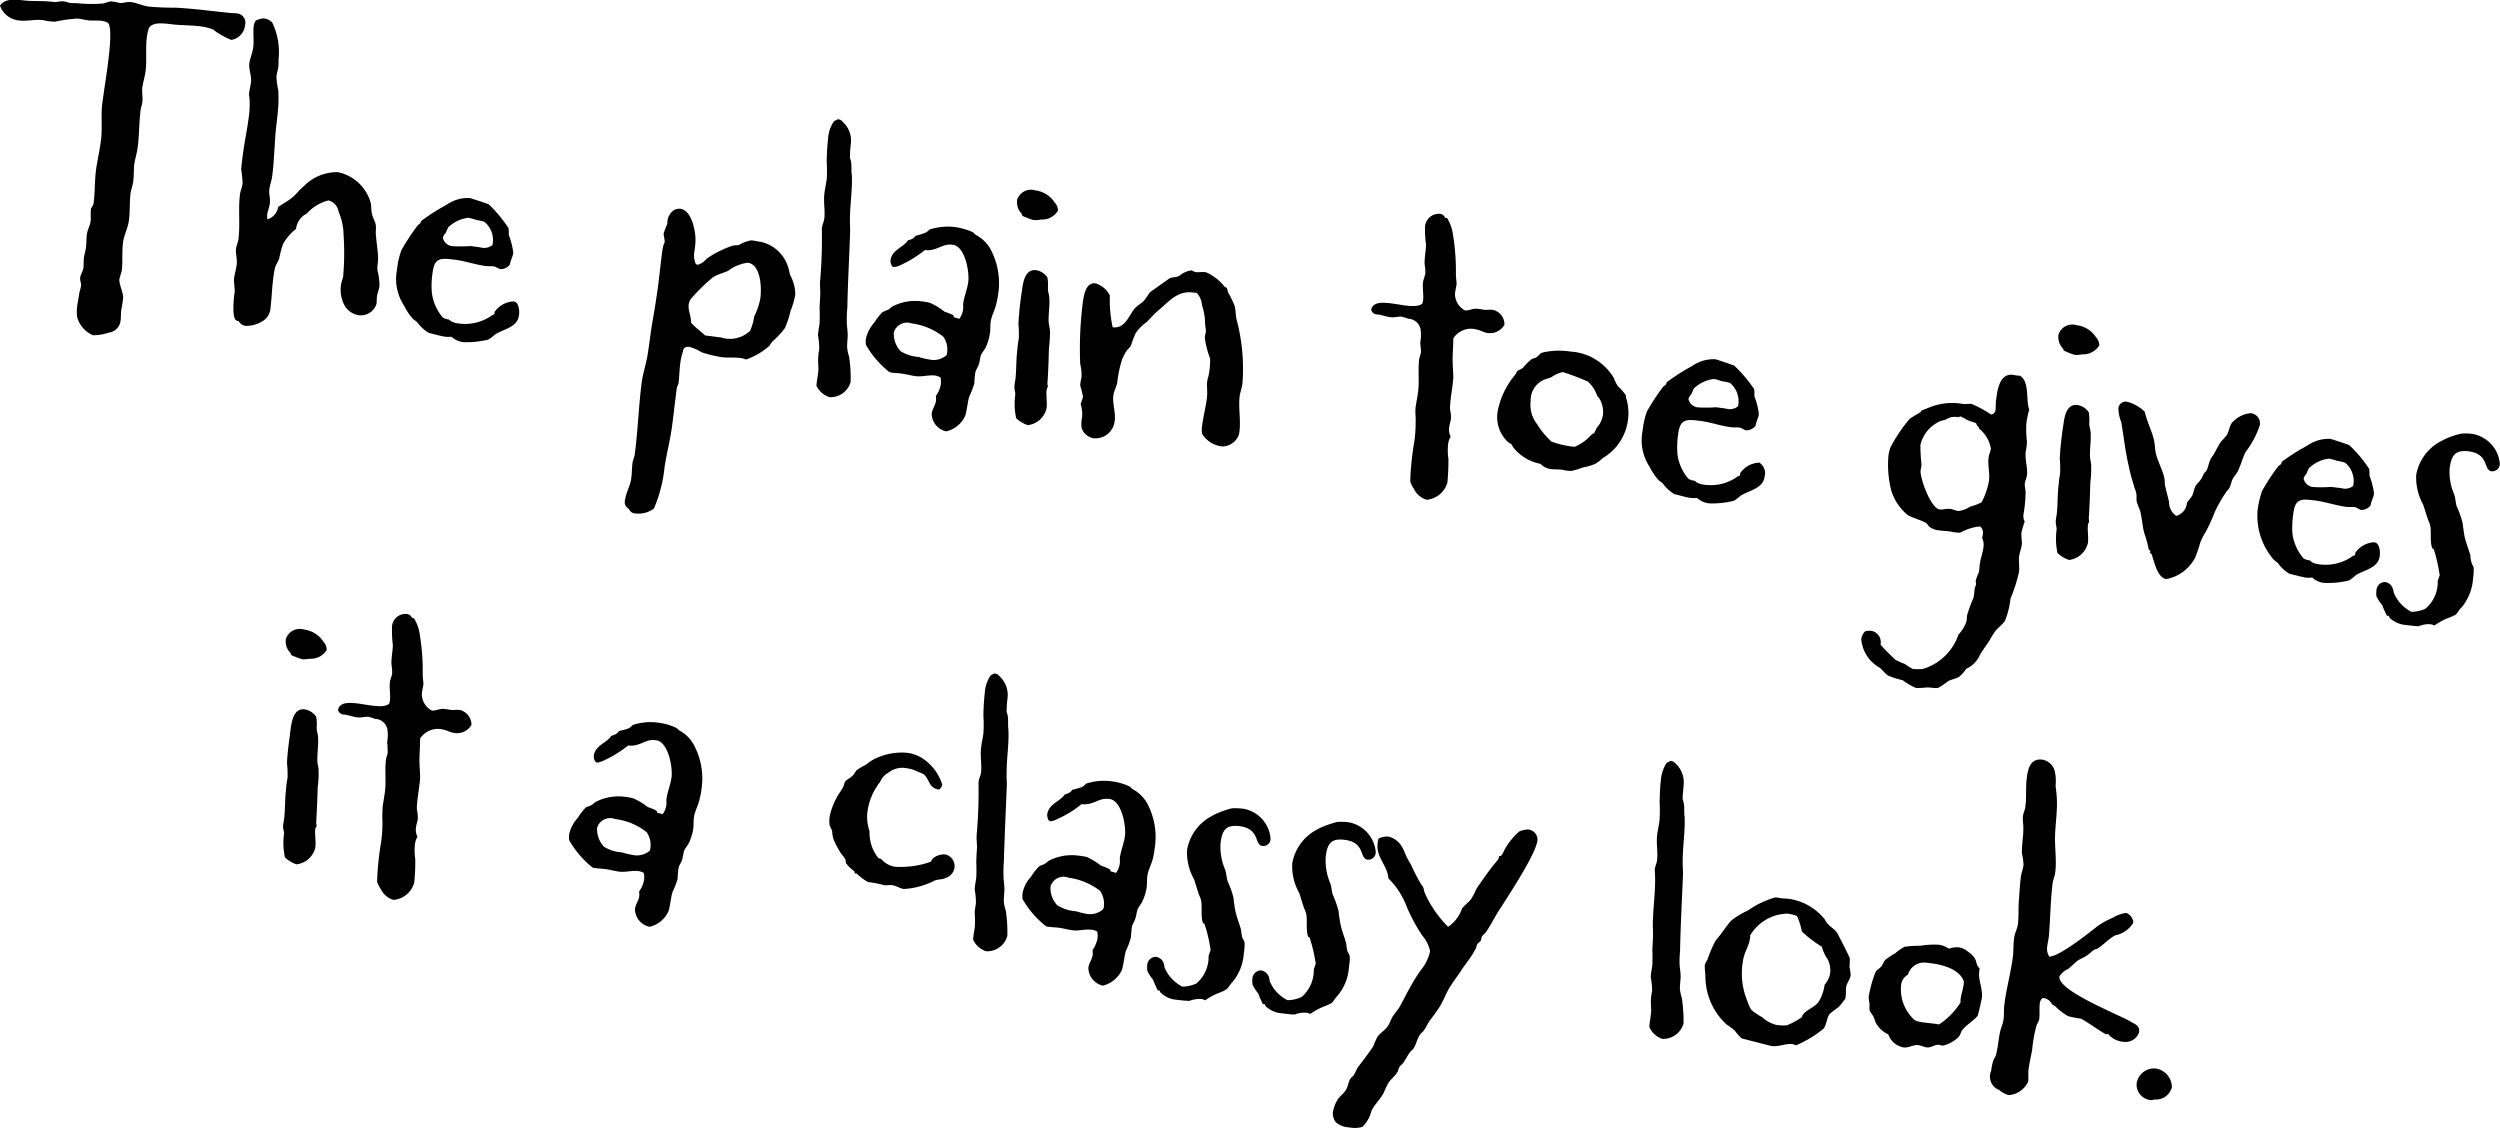 <svg xmlns="http://www.w3.org/2000/svg" width="144.07" height="65.03" viewBox="0 0 144.07 65.03">
  <defs>
    <style>
      .cls-1 {
        fill-rule: evenodd;
      }
    </style>
  </defs>
  <path id="_2_c_txt2.svg" data-name="2_c_txt2.svg" class="cls-1" d="M2422.96,8353.87a0.536,0.536,0,0,0-.5-0.69c-0.14-.02-0.29-0.01-0.42-0.03-1.05-.11-2.09-0.25-3.14-0.3a13.99,13.99,0,0,1-1.47-.06c-0.37-.04-0.7-0.22-1.05-0.26-0.22-.03-0.43.07-0.65,0.05a2.755,2.755,0,0,0-.5-0.09c-0.15.02-.3,0.09-0.45,0.12a7.7,7.7,0,0,1-1.44-.01c-0.15-.02-0.29,0-0.44-0.02s-0.27-.08-0.4-0.09c-0.2-.03-0.37.06-0.58,0.03-0.52-.06-0.88-0.04-1.39-0.06s-1.36-.25-1.69.28a1.294,1.294,0,0,0,1.1.85c0.46,0.06.92-.08,1.38-0.02a3.441,3.441,0,0,0,.69.09,8.287,8.287,0,0,1,1.31-.18c0.19,0.02.39,0.07,0.58,0.1,0.26,0.03.55,0,.81,0.03a1.02,1.02,0,0,1,.36.12c0.27,0.34.03,2.01-.03,2.51-0.1.72-.21,1.43-0.31,2.17-0.08.67,0.02,1.37-.07,2.07-0.07.58-.21,1.16-0.29,1.75-0.08.63-.05,1.27-0.14,1.9-0.01.13-.13,0.21-0.15,0.34-0.03.21,0.01,0.46-.02,0.7s-0.17.46-.21,0.72-0.02.53-.06,0.81c-0.02.18-.09,0.37-0.11,0.54-0.03.2-.01,0.4-0.03,0.59s-0.16.38-.19,0.58c-0.02.17,0.07,0.31,0.05,0.47s-0.09.32-.11,0.49-0.06.34-.09,0.54a2.713,2.713,0,0,0-.03.75,1.6,1.6,0,0,0,.92,1.07,2.786,2.786,0,0,0,.9-0.15,0.778,0.778,0,0,0,.69-0.71c0.03-.22.01-0.42,0.04-0.61a6.64,6.64,0,0,0,.11-0.72c-0.02-.33-0.25-0.78-0.22-1.04,0.03-.17.11-0.34,0.14-0.51,0.06-.52,0-1.06.07-1.61,0.06-.45.29-0.84,0.34-1.28,0.07-.52.03-1.03,0.09-1.53,0.03-.24.13-0.47,0.16-0.71,0.04-.33.02-0.66,0.06-0.99,0.04-.3.15-0.62,0.19-0.94,0.1-.74.08-1.49,0.18-2.23,0.02-.13.08-0.26,0.09-0.39,0.04-.28-0.03-0.58,0-0.86,0.05-.33.15-0.62,0.19-0.95,0.08-.63-0.01-1.28.07-1.91a2.415,2.415,0,0,1,.12-0.56c0.23-.43,1.13-0.23,1.51-0.2,0.5,0.04.98,0.04,1.48,0.1a2.961,2.961,0,0,1,.71.18,4.291,4.291,0,0,0,1.05.6A0.946,0.946,0,0,0,2422.96,8353.87Zm7.75,15a3.9,3.9,0,0,0-.12-0.9c-0.02-.22.04-0.46,0.04-0.68-0.01-.42-0.09-0.85-0.12-1.27-0.04-.23.02-0.46-0.02-0.67s-0.17-.4-0.21-0.6c-0.06-.23-0.03-0.49-0.09-0.7a2.5,2.5,0,0,0-1.88-1.72,2.683,2.683,0,0,0-1.98.83c-0.25.19-.41,0.45-0.66,0.64-0.25.21-.53,0.35-0.8,0.54a0.889,0.889,0,0,1-.62.71,1.336,1.336,0,0,1-.01-0.28c0.03-.22.13-0.43,0.15-0.63,0.04-.28-0.06-0.53-0.03-0.8s0.14-.53.17-0.81c0.09-.68.11-1.36,0.16-2.04,0.04-.81.2-1.6,0.2-2.4,0-.16-0.01-0.31-0.01-0.46a4.76,4.76,0,0,1-.11-0.81c0.02-.2.09-0.37,0.11-0.56a2.673,2.673,0,0,0,.01-0.4,3.946,3.946,0,0,0-.36-2.15,0.766,0.766,0,0,0-.52-0.24,1.455,1.455,0,0,0-.42.12,0.653,0.653,0,0,0-.13.34c-0.05.41,0.03,0.82-.03,1.23-0.04.31-.18,0.6-0.22,0.88-0.05.39,0.15,0.75,0.09,1.14-0.03.24-.1,0.45-0.11,0.69a3.356,3.356,0,0,1,.04.56,5.492,5.492,0,0,1-.05.7c-0.09.72-.25,1.45-0.34,2.16-0.04.31-.08,0.59-0.1,0.9a5.421,5.421,0,0,1,.08.8c-0.03.22-.12,0.4-0.15,0.62-0.11.87,0.02,1.73-.09,2.6-0.02.17-.12,0.36-0.14,0.55-0.03.24,0.08,0.57,0.04,0.91-0.04.26-.11,0.52-0.15,0.76-0.03.28,0.05,0.53,0.03,0.82-0.03.22-.21,1.61,0.16,1.65l0.07,0.01a0.527,0.527,0,0,0,.47.28,1.772,1.772,0,0,0,.97-0.31,0.946,0.946,0,0,0,.4-0.75c0.07-.54.08-1.09,0.15-1.63a6.247,6.247,0,0,1,.11-0.67c0.07-.19.18-0.36,0.24-0.52a6.029,6.029,0,0,1,.22-0.84,2.967,2.967,0,0,1,.75-0.87,1.135,1.135,0,0,1,.63-0.89,2.455,2.455,0,0,1,1.24-.75,0.783,0.783,0,0,1,.58.65,3.433,3.433,0,0,1,.29,1.34,15.389,15.389,0,0,1-.03,2.45,1.887,1.887,0,0,0,.12,1.67,1.155,1.155,0,0,0,.75.5,0.944,0.944,0,0,0,1.06-.66c0.01-.13.01-0.26,0.02-0.4C2430.59,8369.3,2430.69,8369.09,2430.71,8368.87Zm8.04,1.7c0.03-.21.01-0.75-0.31-0.79a1.4,1.4,0,0,0-1.1.61,0.274,0.274,0,0,1-.02.13l-0.11.05a2.672,2.672,0,0,1-1.88.49,1.674,1.674,0,0,1-.43-0.1,2.426,2.426,0,0,1-.2-0.14,0.759,0.759,0,0,1-.34-0.11,2.722,2.722,0,0,1-.63-1.4,4.763,4.763,0,0,1,.04-1.19c0.11-.89.48-0.84,1.31-0.74,0.59,0.08,1.16.28,1.74,0.36,0.15,0.02.31,0,.46,0.02s0.27,0.14.42,0.16a0.663,0.663,0,0,0,.52-0.26c0.04-.24.17-0.45,0.2-0.68a4.21,4.21,0,0,0-.26-1.03,1.79,1.79,0,0,0-.02-0.4,7.753,7.753,0,0,0-1.14-1.37c-0.07-.03-1.02-0.35-1.11-0.36a2.175,2.175,0,0,0-1.33.4,11.521,11.521,0,0,0-1.44.92c-0.03.04-.04,0.11-0.07,0.15a1.344,1.344,0,0,0-.14.11,12.593,12.593,0,0,0-.94,1.43,4.7,4.7,0,0,0-.25,1.11,2.792,2.792,0,0,0,.41,2.09,3.38,3.38,0,0,0,.5.75c0.08,0.07.18,0.13,0.26,0.21a2.283,2.283,0,0,0,.67.61c0.32,0.07.64,0.17,0.97,0.22,0.11,0.01.22,0,.33,0a1.281,1.281,0,0,0,.69.31,5.354,5.354,0,0,0,1.43-.15,2.567,2.567,0,0,0,.37-0.28C2437.86,8371.36,2438.66,8371.29,2438.75,8370.57Zm-1.53-4.04a0.761,0.761,0,0,1-.68.14c-0.19-.03-0.41-0.06-0.61-0.08a7.488,7.488,0,0,1-.95.01,0.619,0.619,0,0,1-.62-0.5,0.72,0.72,0,0,1,.17-0.27,2.408,2.408,0,0,1,.15-0.33,2.017,2.017,0,0,1,1.15-.54,2.908,2.908,0,0,1,.47.13,2.721,2.721,0,0,1,.45.1A1.357,1.357,0,0,1,2437.22,8366.53Zm17.45,2.86a2.337,2.337,0,0,0-.29-1.12c-0.05-.16-0.07-0.32-0.12-0.46a2.133,2.133,0,0,0-1.56-1.46c-0.17-.02-0.36-0.07-0.56-0.09a2.167,2.167,0,0,0-.74.28,2.689,2.689,0,0,0-.31.02,5.7,5.7,0,0,0-1.54.77,0.965,0.965,0,0,1-.51.34c-0.04-.01-0.06-0.03-0.1-0.04a1.3,1.3,0,0,1-.09-0.7,4.185,4.185,0,0,0,.07-0.72c0-.5-0.22-1.68-0.87-1.77a0.726,0.726,0,0,0-.36.07,0.874,0.874,0,0,0-.39.79,4.725,4.725,0,0,0-.21.55c-0.02.17,0.07,0.34,0.05,0.51-0.01.09-.07,0.15-0.08,0.23a4,4,0,0,0-.08.48c-0.07.56-.13,1.13-0.2,1.69-0.1.76-.22,1.52-0.36,2.3-0.09.54-.15,1.11-0.24,1.67-0.08.59-.28,1.13-0.36,1.72-0.18,1.39-.22,2.78-0.4,4.14-0.02.18-.11,0.32-0.13,0.5-0.04.3-.03,0.59-0.07,0.87-0.05.43-.3,0.82-0.36,1.26a0.432,0.432,0,0,0,.22.51,0.412,0.412,0,0,0,.41.27,1.461,1.461,0,0,0,1.03-.28,7.979,7.979,0,0,0,.62-2.42c0.13-.82.34-1.61,0.44-2.41,0.09-.7.17-1.42,0.26-2.11,0.01-.09.08-0.17,0.1-0.28,0.05-.37.05-0.76,0.1-1.13a3.473,3.473,0,0,1,.16-0.71,0.249,0.249,0,0,1,.25-0.26,0.2,0.2,0,0,1,.11,0,2.641,2.641,0,0,1,.71.31,7.584,7.584,0,0,0,1.14.28c0.37,0.05.7,0,1.07,0.05a0.907,0.907,0,0,1,.35.09,4.1,4.1,0,0,0,1.36-.8,1.668,1.668,0,0,1,.16-0.24,4.765,4.765,0,0,0,.72-0.77,5.581,5.581,0,0,0,.33-1A4.478,4.478,0,0,0,2454.67,8369.39Zm-2.01.2a3.883,3.883,0,0,1-.36,1.06,2.758,2.758,0,0,1-.24.83,1.684,1.684,0,0,1-1.66.38q-0.45-.06-0.93-0.12c-0.26-.25-0.58-0.47-0.81-0.74,0.02-.36-0.18-0.69-0.13-1.06a0.763,0.763,0,0,1,.13-0.31,10.072,10.072,0,0,1,1.28-1.25c0.27-.17.59-0.23,0.87-0.37a2.39,2.39,0,0,1,1.12-.46C2452.71,8367.65,2452.73,8369.05,2452.66,8369.59Zm5.2,4.83a8.12,8.12,0,0,0-.09-1.47,2.017,2.017,0,0,1-.11-0.52c-0.01-.27.04-0.53,0.03-0.8s-0.06-.51-0.05-0.75a5.861,5.861,0,0,1,.03-0.73c0.03-1.45.11-2.9,0.16-4.37,0.01-.24-0.02-0.49-0.01-0.73,0-.84.15-1.71,0.11-2.55-0.04-.25-0.01-0.49-0.04-0.74-0.01-.11-0.06-0.2-0.07-0.29a6.3,6.3,0,0,1,.05-0.75,1.453,1.453,0,0,0-.47-1.29,0.388,0.388,0,0,0-.27-0.15,1.934,1.934,0,0,0-.24.13,2.02,2.02,0,0,0-.33,1.01c-0.05.42-.07,0.86-0.08,1.27a7.5,7.5,0,0,1,0,1.06c-0.04.31-.12,0.61-0.14,0.91-0.04.46,0.06,0.92,0,1.37-0.02.15-.1,0.3-0.12,0.45a0.637,0.637,0,0,1-.02.09,28.172,28.172,0,0,1-.1,3.05c-0.02.27,0.02,0.51,0.01,0.76s-0.03.52-.04,0.79a8.6,8.6,0,0,1,0,.88c-0.03.24-.08,0.45-0.09,0.69a4.074,4.074,0,0,1,.07.79,4.35,4.35,0,0,0-.06.52c-0.02.28,0.04,0.53,0,.82-0.03.26-.08,0.49-0.1,0.76a1.232,1.232,0,0,0,.76.67A1.205,1.205,0,0,0,2457.86,8374.42Zm8.5-5.04a4.142,4.142,0,0,0-.46-2.65,2.066,2.066,0,0,0-.84-0.79,0.934,0.934,0,0,0-.18-0.16,3.809,3.809,0,0,0-1.05-.29,3.431,3.431,0,0,0-1.43.15,1.006,1.006,0,0,1-.2.17,4.621,4.621,0,0,1-.6.19l-0.08.1a0.659,0.659,0,0,1-.35.15c-0.22.39-.93,0.55-1.01,1.15a0.58,0.58,0,0,0,.07.32,0.171,0.171,0,0,0,.12.08,1.155,1.155,0,0,0,.4-0.12,6.69,6.69,0,0,0,1.39-.86c0.65,0.09,1-.38,1.54-0.31a0.772,0.772,0,0,0,.15.02c0.64,0.19.88,1.55,0.81,2.12-0.06.45-.25,0.87-0.3,1.3a1.161,1.161,0,0,1-.22.84c-0.1-.06-0.21-0.05-0.32-0.11a0.122,0.122,0,0,0-.05-0.12,3.694,3.694,0,0,0-.48-0.19,4.093,4.093,0,0,0-.82-0.5,2.6,2.6,0,0,0-.47-0.09,2.828,2.828,0,0,0-1.67.27c-0.12.05-.18,0.16-0.3,0.21a3.31,3.31,0,0,0-.33.15,3.733,3.733,0,0,0-.45.58,2.147,2.147,0,0,0-.49.93,1.446,1.446,0,0,0,0,.36,5.376,5.376,0,0,0,1.34,1.56,0.669,0.669,0,0,0,.19.05c0.18,0.02.35,0.02,0.53,0.05,0.26,0.03.53,0.11,0.82,0.15,0.37,0.04.74-.08,1.11-0.04a0.963,0.963,0,0,1,.31.11,1.216,1.216,0,0,1,.02.38,1.521,1.521,0,0,1-.29.69,1.221,1.221,0,0,1,.01.27c-0.03.26-.22,0.48-0.25,0.76a1.065,1.065,0,0,0,.84,1.01,1.61,1.61,0,0,0,1.08-.87c0.09-.19.16-0.87,0.24-1.12a5.238,5.238,0,0,0,.3-0.78,4.618,4.618,0,0,1,.06-0.65c0.04-.15.14-0.27,0.19-0.42,0.06-.17.07-0.37,0.13-0.56,0.07-.14.17-0.26,0.26-0.41a3,3,0,0,0,.26-0.85c0.03-.21.01-0.44,0.04-0.65,0.05-.37.27-0.72,0.34-1.11A3.89,3.89,0,0,0,2466.36,8369.38Zm-2.94,3.37-0.03.13a1.141,1.141,0,0,1-1.03.24,3.772,3.772,0,0,1-.58-0.14,2.278,2.278,0,0,1-1.04-.33,1.484,1.484,0,0,1-.39-1.09,0.8,0.8,0,0,1,1.04-.51,3.726,3.726,0,0,1,1.82.77A1.32,1.32,0,0,1,2463.42,8372.75Zm6.39-8.21a0.7,0.7,0,0,0-.19-0.46,1.571,1.571,0,0,0-1.12-.7,0.837,0.837,0,0,0-1.04.53,0.946,0.946,0,0,0,.27.83,0.166,0.166,0,0,0,.05.12,5.24,5.24,0,0,0,.61.23,1.734,1.734,0,0,0,.45-0.03A1.046,1.046,0,0,0,2469.81,8364.54Zm-0.66,11.4c0.05-.36-0.04-0.73.01-1.08a0.478,0.478,0,0,1,.06-0.14,0.47,0.47,0,0,0-.02-0.18c0.05-.7.07-1.41,0.09-2.09a7.106,7.106,0,0,0,.06-0.92c0-.2-0.08-0.41-0.08-0.63-0.01-.44.07-0.87,0.04-1.3,0-.19-0.09-0.38-0.08-0.58a2.481,2.481,0,0,0-.03-0.62,0.973,0.973,0,0,0-.65-0.42c-0.63-.08-0.75.68-0.81,1.13a18.622,18.622,0,0,0-.21,1.96,6.247,6.247,0,0,1,.02.87,4.07,4.07,0,0,0-.08.61c-0.08.58-.05,1.23-0.12,1.77a2.08,2.08,0,0,0-.05.41c0,0.16.05,0.27,0.05,0.41a3.9,3.9,0,0,0,.05,1.37,1.762,1.762,0,0,0,.67.4A1.253,1.253,0,0,0,2469.15,8375.94Zm11.12,1.31c0.08-.67-0.07-1.33.01-2.01,0.03-.24.13-0.47,0.16-0.73a11.051,11.051,0,0,0-.32-3.62c-0.08-.27-0.06-0.58-0.13-0.85a5.511,5.511,0,0,0-.35-0.73c-0.04-.07-0.08-0.28-0.1-0.3-0.03-.05-0.1-0.04-0.14-0.09a2.739,2.739,0,0,0-1.06-.82c-0.2-.03-0.43.01-0.62-0.01a2.092,2.092,0,0,1-.21-0.1,1.345,1.345,0,0,0-.7.31c-0.19.11-.41,0.06-0.6,0.17,0,0-1.04.74-1.07,0.76-0.15.16-.24,0.37-0.4,0.53s-0.36.26-.52,0.44c-0.34.42-.55,1.16-1.26,1.07a7.258,7.258,0,0,1-.16-1.83,1.372,1.372,0,0,0-.82-0.7c-0.59-.08-0.69.74-0.75,1.18a21.058,21.058,0,0,0-.14,3.45,3.163,3.163,0,0,1,.08.76,2.745,2.745,0,0,0-.08.5,4.989,4.989,0,0,1,.16.64c-0.02.15-.11,0.29-0.13,0.44a2,2,0,0,1,.08.74,1.862,1.862,0,0,0-.03.62,0.889,0.889,0,0,0,.72.6,1.121,1.121,0,0,0,1.19-1.02c0.06-.5-0.14-0.97-0.08-1.44,0.03-.26.18-0.51,0.23-0.77a6.181,6.181,0,0,1,.28-1.33,4.11,4.11,0,0,1,.21-0.42c0.09-.14.21-0.23,0.29-0.36a7.458,7.458,0,0,1,.27-0.71,2.471,2.471,0,0,1,.64-0.65c0.23-.23.41-0.45,0.66-0.66,0.69-.58,1.15-1.2,2.12-1.03l0.11,0.01a1.194,1.194,0,0,1,.3.72,3.178,3.178,0,0,1,.17.89,4.308,4.308,0,0,0,.06.58c-0.02.13-.06,0.26-0.07,0.39a5.253,5.253,0,0,0,.31,1.21,4.767,4.767,0,0,1-.08.92c-0.02.13-.07,0.23-0.09,0.38-0.04.26,0.03,0.62-.02,0.99-0.07.52-.2,1.02-0.27,1.54a1.451,1.451,0,0,0,0,.51,1.539,1.539,0,0,0,1.19.72,1.051,1.051,0,0,0,.89-0.59A1.2,1.2,0,0,0,2480.27,8377.25Zm15.27-6.13a0.87,0.87,0,0,0-.64-0.85c-0.19-.03-0.37.01-0.55-0.01a3.469,3.469,0,0,0-.45-0.06c-0.22,0-.44.12-0.63,0.1a1.063,1.063,0,0,1-.58-0.98c0.02-.18.06-0.35,0.09-0.52,0-.2-0.04-0.38-0.04-0.58a12.725,12.725,0,0,0-.17-2.3,2.406,2.406,0,0,0-.34-0.95h-0.02a0.148,0.148,0,0,1-.09-0.01,0.358,0.358,0,0,0-.36-0.23,0.8,0.8,0,0,0-.8.83,6.267,6.267,0,0,0,.06.96c-0.01.37-.1,0.76-0.08,1.13a2.81,2.81,0,0,1,.04.5c-0.02.17-.11,0.34-0.13,0.51-0.05.35,0.04,0.71,0,1.06a0.669,0.669,0,0,1-.05.19c-0.6.5-2.75-.6-2.94,0.35a0.346,0.346,0,0,0,.36.27c0.26,0.03.49,0.13,0.75,0.16,0.24,0.03.45-.05,0.65-0.03a2.779,2.779,0,0,1,.38.12,0.741,0.741,0,0,1,.71.64,2.274,2.274,0,0,1-.02.69c-0.01.22,0.06,0.42,0.03,0.64-0.02.13-.08,0.23-0.1,0.39-0.07.6,0.02,1.24-.06,1.87-0.04.3-.1,0.58-0.14,0.86-0.04.35,0.02,0.56,0,.86a8.023,8.023,0,0,1-.07,1.1,15.891,15.891,0,0,0-.24,2.33,1.652,1.652,0,0,0,.21.42,1.181,1.181,0,0,0,.74.63,1.365,1.365,0,0,0,1.19-.99,13.006,13.006,0,0,0,.06-1.37,3.183,3.183,0,0,1-.02-0.82,1.043,1.043,0,0,1,.15-0.46,0.876,0.876,0,0,1-.09-0.52c0.02-.18.09-0.37,0.11-0.54a3.077,3.077,0,0,0-.06-0.54c0.01-.59.15-1.19,0.19-1.78,0-.38-0.04-0.74-0.04-1.09,0.01-.4.04-0.79,0.04-1.19a1.213,1.213,0,0,1,1.35-.51c0.2,0.03.38,0.16,0.57,0.19A0.956,0.956,0,0,0,2495.54,8371.12Zm7.11,5.54a2.945,2.945,0,0,0-.1-1.32c-0.01-.04-0.01-0.11-0.02-0.16a3.233,3.233,0,0,0-.46-0.52,2.56,2.56,0,0,1-.23-0.47,3.116,3.116,0,0,0-2.5-1.52,4.2,4.2,0,0,0-1.62.06c-0.14.05-.25,0.23-0.39,0.3a2.094,2.094,0,0,0-.23.08,3.511,3.511,0,0,0-.51.51c-0.1.08-.23,0.1-0.31,0.18a0.393,0.393,0,0,0-.09.17,4.6,4.6,0,0,0-1.01,1.99,1.962,1.962,0,0,0,.57,1.93c0.06,0.05.14,0.08,0.2,0.13a1.2,1.2,0,0,0,.15.24,2.626,2.626,0,0,0,1.52.88,0.965,0.965,0,0,0,.58.3c0.22,0.03.44,0.01,0.66,0.04a2.421,2.421,0,0,0,.54.07,4.373,4.373,0,0,0,.65-0.2,3.486,3.486,0,0,0,.7-0.2,2.05,2.05,0,0,0,.45-0.34A2.975,2.975,0,0,0,2502.65,8376.66Zm-1.43-.39a1.394,1.394,0,0,1-.37.8,2.233,2.233,0,0,1-.15.31l-0.12.05a2.648,2.648,0,0,1-1,.73,5.613,5.613,0,0,1-1.33-.3,4.766,4.766,0,0,1-.84-1.02,1.783,1.783,0,0,1-.36-1.33,1.274,1.274,0,0,1,.92-1.27,1.536,1.536,0,0,0,.3-0.11,1.85,1.85,0,0,1,.63-0.28,14.627,14.627,0,0,1,1.45.55,1.917,1.917,0,0,1,.52.79,2.078,2.078,0,0,0,.15.2A1.507,1.507,0,0,1,2501.22,8376.27Zm9.31,3.6a0.705,0.705,0,0,0-.31-0.8,1.411,1.411,0,0,0-1.1.61,0.277,0.277,0,0,1-.01.13l-0.12.05a2.646,2.646,0,0,1-1.88.49,1.515,1.515,0,0,1-.42-0.1c-0.09-.03-0.12-0.1-0.21-0.14a0.8,0.8,0,0,1-.34-0.11,2.686,2.686,0,0,1-.63-1.4,5.29,5.29,0,0,1,.04-1.19c0.12-.89.49-0.84,1.31-0.74,0.59,0.08,1.16.29,1.74,0.36,0.16,0.02.31,0,.47,0.02s0.26,0.14.42,0.16a0.7,0.7,0,0,0,.52-0.26c0.03-.24.16-0.44,0.19-0.68a4.21,4.21,0,0,0-.26-1.03,2.673,2.673,0,0,0-.01-0.4,7.82,7.82,0,0,0-1.15-1.36c-0.07-.03-1.02-0.36-1.1-0.37a2.2,2.2,0,0,0-1.34.4,11.521,11.521,0,0,0-1.44.92,0.938,0.938,0,0,0-.06.15c-0.05.04-.1,0.07-0.15,0.11a12.593,12.593,0,0,0-.94,1.43,4.7,4.7,0,0,0-.25,1.11,2.783,2.783,0,0,0,.41,2.09,3.38,3.38,0,0,0,.5.75c0.08,0.07.18,0.13,0.26,0.21a2.283,2.283,0,0,0,.67.61c0.33,0.07.64,0.18,0.97,0.22,0.11,0.01.22,0,.33,0a1.281,1.281,0,0,0,.69.31,5.312,5.312,0,0,0,1.43-.15,2.567,2.567,0,0,0,.37-0.28C2509.64,8380.66,2510.44,8380.58,2510.53,8379.87Zm-1.53-4.05a0.732,0.732,0,0,1-.68.14c-0.19-.03-0.41-0.06-0.61-0.08a7.467,7.467,0,0,1-.95.01,0.619,0.619,0,0,1-.62-0.5,1.11,1.11,0,0,1,.17-0.27c0.06-.1.08-0.23,0.15-0.33a2.016,2.016,0,0,1,1.16-.54c0.17,0.03.32,0.09,0.47,0.13a3.269,3.269,0,0,1,.45.1A1.372,1.372,0,0,1,2509,8375.82Zm16.19,9.56c0.04-.3-0.03-0.62.01-0.92,0.03-.22.12-0.43,0.15-0.64,0.03-.27-0.05-0.5-0.01-0.76a5.084,5.084,0,0,1,.18-0.59,0.716,0.716,0,0,1-.07-0.43,7.646,7.646,0,0,0,.12-1.33,3.052,3.052,0,0,1-.05-0.41c0.02-.17.11-0.34,0.13-0.51,0.05-.43-0.13-0.9-0.07-1.36a3.429,3.429,0,0,0,.07-0.56,6.269,6.269,0,0,1-.04-1,5.231,5.231,0,0,1,.17-0.86c-0.21-.56.04-1.61-0.54-1.95a1.737,1.737,0,0,1-.39-0.05c-0.8-.1-0.91.92-0.98,1.46-0.03.2-.01,0.36-0.03,0.53a0.3,0.3,0,0,1-.26.3,6.4,6.4,0,0,0-1.11-.61c-0.18-.02-0.34.02-0.51,0a3.448,3.448,0,0,0-1.83.16c-0.19.07-.37,0.15-0.56,0.22l-0.06.1a6.414,6.414,0,0,0-.62.38,8.709,8.709,0,0,0-1.12,1.67,2.991,2.991,0,0,0-.1.43,6,6,0,0,0,.17,2.07,2.99,2.99,0,0,0,.95,1.38c0.29,0.17.89,0.32,1.09,0.48a1.245,1.245,0,0,0,.15.19,1.146,1.146,0,0,0,.61.21c0.2,0.03.39,0.03,0.59,0.06a2.694,2.694,0,0,0,.57.07,2.972,2.972,0,0,1,1.1-.36l0.07,0.01a0.492,0.492,0,0,1,.13.48,0.282,0.282,0,0,1-.04.15,0.973,0.973,0,0,1,.08.58c-0.04.31-.16,0.6-0.2,0.9-0.03.18-.03,0.37-0.07,0.55a2.354,2.354,0,0,0-.17.44c-0.01.08,0.02,0.16,0.01,0.22-0.01.11-.06,0.17-0.08,0.28a4.835,4.835,0,0,1-.06.5,7.663,7.663,0,0,0-.37,1.01c-0.02.11-.01,0.22-0.03,0.33a2.044,2.044,0,0,1-.45.76c-0.06.12-.1,0.25-0.16,0.37a3.108,3.108,0,0,1-1.91,1.63,2.711,2.711,0,0,1-.57,0,2.594,2.594,0,0,1-.47-0.29,3.825,3.825,0,0,1-.54-0.24,11.742,11.742,0,0,1-.86-0.87,0.659,0.659,0,0,0-.56-0.8,0.892,0.892,0,0,0-.32.03,0.753,0.753,0,0,0-.23.45,2.074,2.074,0,0,0,1.05,1.64c0.18,0.14.32,0.35,0.51,0.47a5.357,5.357,0,0,0,.83.26,3.477,3.477,0,0,0,.78.45,5.781,5.781,0,0,0,.58-0.03c0.2-.02.5,0.06,0.68,0.02a3.311,3.311,0,0,0,.55-0.37c0.22-.13.46-0.14,0.66-0.27a2.016,2.016,0,0,0,.41-0.46,1.543,1.543,0,0,0,.79-0.8c0.17-.29.38-0.57,0.55-0.83a4.943,4.943,0,0,1,.3-0.49c0.17-.25.43-0.39,0.6-0.66a4.844,4.844,0,0,0,.31-1.26A9.388,9.388,0,0,0,2525.19,8385.38Zm-1.73-5.25a4.3,4.3,0,0,1-.42,1.22,2.659,2.659,0,0,1-.65.25,1.68,1.68,0,0,1-.68.26c-0.15-.01-0.31-0.1-0.47-0.12-0.21-.03-0.42.05-0.62,0.03-0.52-.07-1.15-1.83-1.1-2.26a1.641,1.641,0,0,0,.05-0.37,9.818,9.818,0,0,1-.06-1.09,1.982,1.982,0,0,1,1.17-1.38c0.12-.05.21-0.04,0.3-0.09a1.955,1.955,0,0,1,.26-0.12,1.251,1.251,0,0,1,.51,0c0.01-.05.03-0.06,0.05-0.06a4.736,4.736,0,0,1,.44.23c0.08,0.03.44,0.15,0.48,0.17a0.476,0.476,0,0,1,.05.14,0.269,0.269,0,0,1,.13.18,1.863,1.863,0,0,1,.67,1.14c-0.02.18-.11,0.34-0.13,0.51C2523.38,8379.23,2523.52,8379.67,2523.46,8380.13Zm6.36-7.82a0.7,0.7,0,0,0-.19-0.46,1.541,1.541,0,0,0-1.12-.7,0.837,0.837,0,0,0-1.04.53,0.946,0.946,0,0,0,.27.83,0.143,0.143,0,0,0,.05.11,3.879,3.879,0,0,0,.61.24,1.734,1.734,0,0,0,.45-0.03A1.085,1.085,0,0,0,2529.82,8372.31Zm-0.66,11.4c0.05-.37-0.04-0.73.01-1.08a0.571,0.571,0,0,1,.06-0.15,0.524,0.524,0,0,0-.02-0.18c0.05-.7.07-1.4,0.09-2.08a5.677,5.677,0,0,0,.05-0.92c0.01-.2-0.07-0.41-0.07-0.63-0.01-.44.07-0.87,0.04-1.3,0-.2-0.09-0.38-0.08-0.58a2.588,2.588,0,0,0-.03-0.63,1,1,0,0,0-.65-0.41c-0.63-.08-0.75.67-0.81,1.13a18.342,18.342,0,0,0-.21,1.96,6.247,6.247,0,0,1,.02.87,4.113,4.113,0,0,0-.08.6c-0.08.59-.05,1.23-0.12,1.78a2.08,2.08,0,0,0-.05.41c0,0.16.05,0.27,0.05,0.41a3.9,3.9,0,0,0,.05,1.37,1.762,1.762,0,0,0,.67.4A1.278,1.278,0,0,0,2529.16,8383.71Zm9.91-6.8a0.589,0.589,0,0,0-.53-0.69,1.647,1.647,0,0,0-1.09.57c-0.13.2-.17,0.49-0.28,0.69a4.021,4.021,0,0,1-.34.38c-0.16.24-.29,0.51-0.43,0.76a1.988,1.988,0,0,0-.16.24c-0.12.21-.13,0.45-0.24,0.66a1.294,1.294,0,0,1-.16.18,1.484,1.484,0,0,1-.15.31c-0.09.16-.26,0.27-0.34,0.44s-0.1.36-.18,0.53c-0.09.14-.21,0.26-0.3,0.4a0.85,0.85,0,0,1-.61.76,0.925,0.925,0,0,1-.42-0.8c-0.07-.3-0.16-0.62-0.23-0.94-0.03-.16-0.01-0.31-0.05-0.47-0.1-.45-0.35-0.88-0.47-1.34-0.07-.28-0.06-0.58-0.13-0.86-0.13-.52-0.4-1.04-0.52-1.59a2.33,2.33,0,0,0-.99-0.57,0.421,0.421,0,0,0-.53.35,2.154,2.154,0,0,0,.16.8c0.15,0.86.24,1.73,0.44,2.57a9.287,9.287,0,0,0,.3,1.12c0.02,0.14.1,0.26,0.12,0.39,0.05,0.16,0,.36.04,0.54a3.978,3.978,0,0,0,.17.44c0.14,0.46.14,0.97,0.28,1.41a6.107,6.107,0,0,1,.24.89l0.1,0.08-0.01.02c0,0.04-.02.02-0.03,0.08l0.1,0.08c0.15,0.42.33,1.37,0.85,1.44a2.353,2.353,0,0,0,1.67-1.25,8.689,8.689,0,0,0,.29-0.86,3.319,3.319,0,0,1,.32-0.62,11.89,11.89,0,0,0,.52-1.15,8.014,8.014,0,0,1,.66-1.15,1.4,1.4,0,0,0,.16-0.2c0.11-.17.11-0.36,0.2-0.53s0.22-.3.3-0.45c0.18-.37.27-0.76,0.45-1.11A5.391,5.391,0,0,0,2539.07,8376.91Zm6.91,7.54c0.03-.21.01-0.75-0.32-0.79a1.392,1.392,0,0,0-1.09.61,0.3,0.3,0,0,1-.02.13l-0.12.05a2.683,2.683,0,0,1-1.87.49,1.674,1.674,0,0,1-.43-0.1c-0.08-.03-0.12-0.11-0.2-0.14a0.759,0.759,0,0,1-.34-0.11,2.731,2.731,0,0,1-.64-1.41,5.236,5.236,0,0,1,.05-1.18c0.11-.89.48-0.85,1.31-0.74,0.58,0.08,1.15.28,1.74,0.36,0.15,0.02.31,0,.46,0.01s0.27,0.15.42,0.17a0.712,0.712,0,0,0,.52-0.26c0.03-.24.17-0.45,0.2-0.69a4.25,4.25,0,0,0-.26-1.02,2.614,2.614,0,0,0-.02-0.4,7.4,7.4,0,0,0-1.15-1.37c-0.06-.03-1.01-0.35-1.1-0.36a2.155,2.155,0,0,0-1.33.4,11.261,11.261,0,0,0-1.45.92,0.938,0.938,0,0,1-.06.15,1.431,1.431,0,0,0-.15.11,12.393,12.393,0,0,0-.93,1.42,5.51,5.51,0,0,0-.26,1.12,3.858,3.858,0,0,0,.92,2.83c0.08,0.08.18,0.14,0.26,0.22a2.059,2.059,0,0,0,.67.61c0.32,0.07.64,0.17,0.96,0.22a1.961,1.961,0,0,0,.34-0.01,1.156,1.156,0,0,0,.68.31,5,5,0,0,0,1.44-.14,2.056,2.056,0,0,0,.37-0.29C2545.08,8385.24,2545.89,8385.17,2545.98,8384.45Zm-1.53-4.04a0.728,0.728,0,0,1-.68.13c-0.2-.02-0.41-0.05-0.61-0.07a7.488,7.488,0,0,1-.95.01,0.629,0.629,0,0,1-.62-0.5,0.72,0.72,0,0,1,.17-0.27,1.608,1.608,0,0,1,.15-0.33,1.988,1.988,0,0,1,1.15-.54,2.908,2.908,0,0,1,.47.13,2.721,2.721,0,0,1,.45.1A1.378,1.378,0,0,1,2544.45,8380.41Zm8.45-1.29a1.918,1.918,0,0,0-1.55-1.7,3.1,3.1,0,0,0-.68-0.02,4.483,4.483,0,0,0-1.04.37,0.7,0.7,0,0,1-.17.09,2.729,2.729,0,0,0-1.38,1.92,3.272,3.272,0,0,0,.4,1.71c0.13,0.37.22,0.73,0.37,1.08,0.15,0.4-.01.93,0.15,1.43a0.272,0.272,0,0,1,.1.08,9.062,9.062,0,0,1,.32,1.39l0.02,0.05c-0.02.13-.1,0.27-0.12,0.4a1.981,1.981,0,0,1-.71,1.57,2.067,2.067,0,0,1-.8.18,2.153,2.153,0,0,1-1.02-1.1,1.316,1.316,0,0,0-.08-0.3,0.56,0.56,0,0,0-.42-0.32,0.5,0.5,0,0,0-.5.49,1.216,1.216,0,0,0,0,.33,2.337,2.337,0,0,0,.33.51,6.645,6.645,0,0,0,.27.61l0.11,0.01,0.05,0.12a1.7,1.7,0,0,0,.73.38c0.3,0.04.63,0.08,0.94,0.1a1.538,1.538,0,0,1,.65-0.12,0.652,0.652,0,0,1,.26.08,3.555,3.555,0,0,1,.73-0.41,3.777,3.777,0,0,0,.5-0.22c0.12-.12.21-0.31,0.34-0.42a2.928,2.928,0,0,0,.66-1.69,3.082,3.082,0,0,0,.03-0.61,2.88,2.88,0,0,1-.13-0.31,1.756,1.756,0,0,1-.06-0.4c-0.11-.37-0.24-0.69-0.33-1.06-0.05-.27-0.08-0.54-0.12-0.81a5.108,5.108,0,0,0-.34-0.95c-0.06-.23-0.07-0.45-0.13-0.66a3.141,3.141,0,0,1-.27-1.53c0.1-.72.3-1.07,1.1-0.97,1.19,0.16.83,1.08,1.31,1.15A0.438,0.438,0,0,0,2552.9,8379.12Zm-125.23,10.74a0.754,0.754,0,0,0-.19-0.47,1.571,1.571,0,0,0-1.12-.7,0.837,0.837,0,0,0-1.04.53,0.919,0.919,0,0,0,.27.83,0.166,0.166,0,0,0,.05.12,5.24,5.24,0,0,0,.61.23,1.632,1.632,0,0,0,.44-0.03A1.063,1.063,0,0,0,2427.67,8389.86Zm-0.66,11.4c0.05-.37-0.04-0.74,0-1.09a0.881,0.881,0,0,1,.07-0.14,0.47,0.47,0,0,0-.02-0.18c0.04-.7.07-1.41,0.09-2.09a5.616,5.616,0,0,0,.05-0.92c0.01-.2-0.08-0.41-0.07-0.63-0.01-.44.07-0.87,0.04-1.3,0-.19-0.09-0.38-0.08-0.58a2.481,2.481,0,0,0-.03-0.62,1.007,1.007,0,0,0-.66-0.42c-0.63-.08-0.75.68-0.81,1.13-0.08.66-.19,1.31-0.21,1.97a6.075,6.075,0,0,1,.03.86,4.07,4.07,0,0,0-.08.61c-0.08.58-.05,1.23-0.12,1.77a3.385,3.385,0,0,0-.06.41c0.01,0.16.06,0.28,0.06,0.41a3.9,3.9,0,0,0,.05,1.37,1.762,1.762,0,0,0,.67.4A1.266,1.266,0,0,0,2427.01,8401.26Zm9-7.08a0.885,0.885,0,0,0-.64-0.85c-0.2-.03-0.38.01-0.56-0.01a3.469,3.469,0,0,0-.45-0.06c-0.22,0-.44.12-0.63,0.1a1.074,1.074,0,0,1-.58-0.98c0.02-.18.06-0.35,0.09-0.52,0-.2-0.04-0.38-0.04-0.58a12.658,12.658,0,0,0-.17-2.3,2.351,2.351,0,0,0-.34-0.95h-0.02a0.113,0.113,0,0,1-.08-0.01,0.381,0.381,0,0,0-.37-0.23,0.778,0.778,0,0,0-.79.83,6.243,6.243,0,0,0,.05.96c-0.01.37-.1,0.76-0.08,1.13a2.81,2.81,0,0,1,.04.5c-0.02.17-.11,0.33-0.13,0.51-0.04.35,0.04,0.71,0,1.06a0.669,0.669,0,0,1-.05.19c-0.6.5-2.75-.6-2.94,0.35a0.356,0.356,0,0,0,.36.27c0.26,0.03.49,0.13,0.76,0.16,0.23,0.03.44-.05,0.64-0.03a2.779,2.779,0,0,1,.38.12,0.733,0.733,0,0,1,.71.64,2.274,2.274,0,0,1-.02.69,4.572,4.572,0,0,1,.03.64c-0.02.13-.08,0.23-0.1,0.39-0.07.6,0.02,1.23-.06,1.86-0.04.31-.1,0.59-0.13,0.87a8.344,8.344,0,0,0-.01.86,8.023,8.023,0,0,1-.07,1.1,17.392,17.392,0,0,0-.24,2.33,1.652,1.652,0,0,0,.21.42,1.181,1.181,0,0,0,.74.63,1.351,1.351,0,0,0,1.19-1,10.546,10.546,0,0,0,.06-1.36,3.2,3.2,0,0,1-.02-0.82,1.043,1.043,0,0,1,.15-0.46,0.876,0.876,0,0,1-.09-0.52c0.02-.18.09-0.37,0.11-0.54a3.077,3.077,0,0,0-.06-0.54c0.01-.59.15-1.19,0.19-1.79,0-.37-0.04-0.73-0.04-1.08,0.01-.4.04-0.79,0.04-1.19a1.218,1.218,0,0,1,1.35-.51c0.2,0.03.38,0.16,0.57,0.18A0.958,0.958,0,0,0,2436.01,8394.18Zm13.25,3.75a4.1,4.1,0,0,0-.46-2.64,2.025,2.025,0,0,0-.84-0.8,0.655,0.655,0,0,0-.18-0.15,3.49,3.49,0,0,0-1.05-.29,3.272,3.272,0,0,0-1.43.14,1.624,1.624,0,0,1-.2.18c-0.19.08-.41,0.12-0.6,0.18l-0.08.1a0.756,0.756,0,0,1-.35.16c-0.22.39-.93,0.54-1.01,1.15a0.547,0.547,0,0,0,.07.31,0.237,0.237,0,0,0,.12.09,1.441,1.441,0,0,0,.4-0.13,6.69,6.69,0,0,0,1.39-.86c0.65,0.09,1-.38,1.54-0.31a0.772,0.772,0,0,0,.15.02c0.64,0.2.88,1.55,0.81,2.12-0.06.45-.25,0.87-0.3,1.31a1.149,1.149,0,0,1-.22.83c-0.1-.06-0.21-0.05-0.32-0.11a0.1,0.1,0,0,0-.05-0.11,2.665,2.665,0,0,0-.48-0.2,4.093,4.093,0,0,0-.82-0.5,3.89,3.89,0,0,0-.47-0.09,2.907,2.907,0,0,0-1.67.27c-0.12.05-.18,0.16-0.3,0.21-0.09.07-.25,0.08-0.33,0.15a3.823,3.823,0,0,0-.45.59,2.042,2.042,0,0,0-.49.93,1.367,1.367,0,0,0,0,.35,5.547,5.547,0,0,0,1.34,1.57,0.646,0.646,0,0,0,.19.04c0.18,0.02.35,0.03,0.53,0.05,0.26,0.03.53,0.11,0.82,0.15,0.37,0.05.74-.08,1.11-0.03a0.935,0.935,0,0,1,.31.1,1.231,1.231,0,0,1,.02.38,1.521,1.521,0,0,1-.29.69,1.221,1.221,0,0,1,.01.27c-0.03.26-.22,0.48-0.25,0.76a1.065,1.065,0,0,0,.84,1.01,1.583,1.583,0,0,0,1.08-.87c0.09-.19.16-0.86,0.24-1.12a4.848,4.848,0,0,0,.3-0.78,4.76,4.76,0,0,1,.06-0.65c0.04-.15.14-0.27,0.19-0.42,0.06-.17.07-0.37,0.13-0.56,0.07-.14.17-0.26,0.26-0.41a3.038,3.038,0,0,0,.26-0.84c0.03-.22.01-0.44,0.04-0.66,0.05-.37.27-0.72,0.34-1.11A3.89,3.89,0,0,0,2449.26,8397.93Zm-2.94,3.37-0.03.13a1.141,1.141,0,0,1-1.03.24,3.772,3.772,0,0,1-.58-0.14,2.165,2.165,0,0,1-1.04-.33,1.484,1.484,0,0,1-.39-1.09,0.787,0.787,0,0,1,1.04-.5,3.623,3.623,0,0,1,1.82.76A1.331,1.331,0,0,1,2446.32,8401.3Zm17.52,1.15a0.7,0.7,0,0,0-.51-0.8,1.041,1.041,0,0,0-.64.16,0.655,0.655,0,0,0-.21.26,5.181,5.181,0,0,1-2.05.29,1.281,1.281,0,0,1-.8-0.44c-0.07-.03-0.13-0.04-0.17-0.06a2.337,2.337,0,0,1-.51-1.55,2.553,2.553,0,0,1-.13-1.05,3.52,3.52,0,0,1,.74-1.79,1.063,1.063,0,0,1,.47-0.53,1.294,1.294,0,0,1,1.05-.26,2.709,2.709,0,0,1,.43.1c0.12,0.06.46,0.19,0.56,0.25,0.34,0.26.27,0.8,0.88,0.88a0.411,0.411,0,0,0,.19-0.28,2.787,2.787,0,0,0-1.19-1.55,2.086,2.086,0,0,0-.87-0.29,3.507,3.507,0,0,0-1.5.21,2.753,2.753,0,0,0-.84.48,4.079,4.079,0,0,0-.5.29c-0.12.1-.17,0.27-0.29,0.36-0.11.12-.29,0.19-0.39,0.3-0.09.13-.08,0.28-0.17,0.4-0.11.21-.26,0.37-0.36,0.6a3.806,3.806,0,0,0-.37.99,1.687,1.687,0,0,0-.01.55,2.018,2.018,0,0,0,.14.3,3.176,3.176,0,0,0,.06.43,3.555,3.555,0,0,0,.33.68c0.1,0.22.28,0.37,0.39,0.58a1.237,1.237,0,0,0,.02.18,1.712,1.712,0,0,0,.47.46l0.05,0.14,0.04,0.01c0.06,0,.02-0.02.06,0a3.152,3.152,0,0,0,.65.49,6.609,6.609,0,0,1,.93.18c0.15,0.02.31-.02,0.46,0,0.24,0.03.44,0.19,0.68,0.22a4.365,4.365,0,0,0,1.76-.48c0.21-.09.45-0.05,0.66-0.16A0.736,0.736,0,0,0,2463.84,8402.45Zm3.05,3.9a8.12,8.12,0,0,0-.09-1.47,1.934,1.934,0,0,1-.11-0.52c-0.01-.27.04-0.52,0.03-0.79s-0.06-.52-0.05-0.76a5.772,5.772,0,0,1,.02-0.72c0.04-1.46.11-2.91,0.17-4.38,0.01-.24-0.02-0.49-0.01-0.73-0.01-.84.15-1.7,0.1-2.55-0.03-.24,0-0.48-0.03-0.73-0.01-.11-0.06-0.21-0.07-0.3a6.132,6.132,0,0,1,.05-0.74,1.478,1.478,0,0,0-.48-1.3,0.372,0.372,0,0,0-.26-0.14,0.9,0.9,0,0,0-.24.12,2.057,2.057,0,0,0-.33,1.02c-0.05.41-.07,0.85-0.08,1.27a7.5,7.5,0,0,1,0,1.06c-0.04.3-.12,0.6-0.14,0.91-0.04.46,0.06,0.91,0,1.37-0.02.15-.11,0.29-0.13,0.44a0.2,0.2,0,0,1-.01.09,28.358,28.358,0,0,1-.11,3.06c-0.01.26,0.03,0.51,0.02,0.75-0.02.26-.03,0.53-0.04,0.79a8.609,8.609,0,0,1,0,.88c-0.03.24-.08,0.46-0.09,0.7a3.972,3.972,0,0,1,.07.78c-0.02.17-.06,0.35-0.07,0.52a7.508,7.508,0,0,1,.01.82c-0.03.26-.09,0.5-0.1,0.76a1.24,1.24,0,0,0,.75.67A1.209,1.209,0,0,0,2466.89,8406.35Zm8.49-5.04a4.1,4.1,0,0,0-.45-2.64,2.112,2.112,0,0,0-.85-0.8,0.612,0.612,0,0,0-.17-0.15,3.49,3.49,0,0,0-1.05-.29,3.272,3.272,0,0,0-1.43.14,1.624,1.624,0,0,1-.2.18c-0.19.08-.41,0.12-0.6,0.18l-0.08.1a0.806,0.806,0,0,1-.35.16c-0.23.39-.93,0.54-1.01,1.15a0.6,0.6,0,0,0,.07.32,0.212,0.212,0,0,0,.12.08,1.058,1.058,0,0,0,.39-0.13,6.132,6.132,0,0,0,1.4-.86c0.65,0.09.99-.37,1.54-0.3a0.772,0.772,0,0,1,.15.02c0.64,0.19.88,1.55,0.81,2.11-0.06.46-.25,0.87-0.3,1.31a1.136,1.136,0,0,1-.22.83c-0.11-.06-0.22-0.05-0.32-0.11a0.1,0.1,0,0,0-.05-0.11,2.665,2.665,0,0,0-.48-0.2,4.612,4.612,0,0,0-.82-0.5,3.7,3.7,0,0,0-.48-0.08,2.853,2.853,0,0,0-1.67.27c-0.11.05-.17,0.15-0.29,0.2-0.1.08-.25,0.08-0.33,0.16a3.314,3.314,0,0,0-.45.58,1.951,1.951,0,0,0-.49.93,2.048,2.048,0,0,0-.01.35,5.45,5.45,0,0,0,1.35,1.57,0.433,0.433,0,0,0,.19.04c0.17,0.03.35,0.03,0.52,0.05,0.27,0.03.54,0.11,0.82,0.15,0.37,0.05.74-.08,1.11-0.03a0.918,0.918,0,0,1,.32.1,1.231,1.231,0,0,1,.02.38,1.639,1.639,0,0,1-.29.69,1.221,1.221,0,0,1,.01.27c-0.03.26-.22,0.48-0.25,0.76a1.066,1.066,0,0,0,.84,1.02,1.625,1.625,0,0,0,1.08-.88c0.09-.19.16-0.86,0.24-1.12a3.806,3.806,0,0,0,.29-0.78c0.03-.21.02-0.44,0.07-0.65,0.04-.15.14-0.27,0.18-0.42,0.07-.17.07-0.36,0.14-0.55,0.07-.15.17-0.27,0.25-0.41a2.813,2.813,0,0,0,.27-0.85c0.03-.22.01-0.44,0.04-0.66,0.05-.37.27-0.72,0.34-1.1A4,4,0,0,0,2475.38,8401.31Zm-2.93,3.38-0.04.12a1.146,1.146,0,0,1-1.02.25c-0.2-.03-0.39-0.1-0.58-0.14a2.288,2.288,0,0,1-1.04-.34,1.444,1.444,0,0,1-.39-1.09,0.787,0.787,0,0,1,1.04-.5,3.851,3.851,0,0,1,1.82.76A1.346,1.346,0,0,1,2472.45,8404.69Zm9.61-3.97a1.908,1.908,0,0,0-1.54-1.7,3.872,3.872,0,0,0-.68-0.03,5.129,5.129,0,0,0-1.05.38c-0.05.03-.12,0.07-0.16,0.09a2.729,2.729,0,0,0-1.38,1.92,3.123,3.123,0,0,0,.4,1.7c0.13,0.37.21,0.74,0.37,1.09,0.14,0.39-.01.93,0.14,1.43a0.165,0.165,0,0,1,.1.08,7.829,7.829,0,0,1,.33,1.39l0.02,0.05c-0.02.13-.1,0.27-0.12,0.4a2.012,2.012,0,0,1-.71,1.57,2.067,2.067,0,0,1-.8.18,2.213,2.213,0,0,1-1.03-1.1,0.882,0.882,0,0,0-.07-0.3,0.55,0.55,0,0,0-.42-0.32,0.507,0.507,0,0,0-.51.49,1.848,1.848,0,0,0,.01.33,2.54,2.54,0,0,0,.33.5,5.626,5.626,0,0,0,.27.61l0.11,0.02,0.05,0.11a1.567,1.567,0,0,0,.73.39c0.3,0.04.63,0.08,0.93,0.09a1.61,1.61,0,0,1,.66-0.11,0.49,0.49,0,0,1,.25.08,3.621,3.621,0,0,1,.74-0.41,2.454,2.454,0,0,0,.49-0.23c0.13-.11.22-0.3,0.35-0.42a2.887,2.887,0,0,0,.65-1.68,2.474,2.474,0,0,0,.04-0.61c-0.03-.12-0.11-0.19-0.14-0.31a2.982,2.982,0,0,1-.06-0.4c-0.1-.37-0.24-0.7-0.32-1.06a7.537,7.537,0,0,1-.12-0.81,5.614,5.614,0,0,0-.34-0.95c-0.06-.23-0.07-0.45-0.14-0.66a3.277,3.277,0,0,1-.26-1.54c0.09-.71.29-1.06,1.1-0.96,1.19,0.16.83,1.08,1.31,1.14A0.418,0.418,0,0,0,2482.06,8400.72Zm6.06,0.78a1.908,1.908,0,0,0-1.54-1.7,3.169,3.169,0,0,0-.69-0.02,5.922,5.922,0,0,0-1.04.37,0.894,0.894,0,0,1-.16.09,2.729,2.729,0,0,0-1.38,1.92,3.158,3.158,0,0,0,.4,1.71c0.13,0.37.21,0.73,0.37,1.08,0.14,0.4-.01.93,0.14,1.44a0.137,0.137,0,0,1,.1.08,8.809,8.809,0,0,1,.33,1.39l0.02,0.04c-0.02.13-.1,0.28-0.12,0.41a2.006,2.006,0,0,1-.71,1.56,2.067,2.067,0,0,1-.8.18,2.135,2.135,0,0,1-1.03-1.1,1.01,1.01,0,0,0-.07-0.3,0.6,0.6,0,0,0-.42-0.32,0.514,0.514,0,0,0-.51.49,1.821,1.821,0,0,0,.01.33,2.337,2.337,0,0,0,.33.51,4.182,4.182,0,0,0,.27.61l0.11,0.01,0.05,0.12a1.552,1.552,0,0,0,.73.38c0.3,0.04.63,0.08,0.93,0.1a1.46,1.46,0,0,1,.66-0.11,0.59,0.59,0,0,1,.25.07,3.848,3.848,0,0,1,.74-0.41,3.153,3.153,0,0,0,.49-0.22c0.13-.12.22-0.31,0.34-0.42a2.858,2.858,0,0,0,.66-1.68,2.588,2.588,0,0,0,.04-0.62c-0.03-.11-0.11-0.19-0.14-0.3a2.9,2.9,0,0,1-.06-0.41c-0.1-.37-0.24-0.69-0.32-1.06a7.537,7.537,0,0,1-.12-0.81,5.945,5.945,0,0,0-.34-0.95c-0.06-.23-0.07-0.45-0.14-0.65a3.32,3.32,0,0,1-.26-1.54c0.09-.72.29-1.07,1.1-0.96,1.19,0.15.83,1.08,1.31,1.14A0.425,0.425,0,0,0,2488.12,8401.5Zm9.32-.65a0.59,0.59,0,0,0-.56-0.64,1.6,1.6,0,0,0-.48.11,3.823,3.823,0,0,0-.9,1.14,0.857,0.857,0,0,1-.14.25c-0.03.04-.09,0.01-0.12,0.05s-0.03.11-.06,0.17l-0.39.48q-0.45.6-.87,1.23a4.555,4.555,0,0,1-.3.58c-0.16.2-.37,0.35-0.53,0.55a2.051,2.051,0,0,1-.8,1.05,6.561,6.561,0,0,1-1.34-1.94c-0.05-.12-0.05-0.25-0.11-0.37-0.03-.05-0.07-0.08-0.09-0.12a10.617,10.617,0,0,1-.6-1.16,3.136,3.136,0,0,1-.18-0.31c-0.13-.22-0.19-0.45-0.31-0.66a1.241,1.241,0,0,0-.81-0.64,1.22,1.22,0,0,0-.56.11,1,1,0,0,0-.06.3c-0.1.78,0.58,1.27,0.62,2a4.405,4.405,0,0,1,1.05,1.62,10.662,10.662,0,0,0,.89,1.66,1.986,1.986,0,0,1,.46.9l-0.01.08a2.638,2.638,0,0,1-.53,1.04,8.85,8.85,0,0,0-.65,1.06c-0.22.37-.38,0.75-0.61,1.12-0.11.16-.24,0.3-0.34,0.46-0.12.19-.17,0.4-0.3,0.58-0.16.25-.45,0.39-0.59,0.61a4.25,4.25,0,0,0-.24.54c-0.14.23-.65,0.91-0.84,1.15-0.13.16-.18,0.36-0.29,0.52-0.05.08-.15,0.13-0.2,0.22-0.11.18-.12,0.44-0.26,0.65-0.12.2-.33,0.33-0.47,0.55a1.954,1.954,0,0,0-.27.72,0.822,0.822,0,0,0,.17.57,1.242,1.242,0,0,0,.78.3,1.572,1.572,0,0,0,.75-0.03,1.882,1.882,0,0,0,.52-0.91c0.18-.39.5-0.66,0.71-1.05a4.9,4.9,0,0,1,.24-0.52c0.14-.25.41-0.44,0.55-0.68,0.06-.08.05-0.2,0.11-0.28a1.049,1.049,0,0,1,.18-0.19c0.18-.22.28-0.48,0.44-0.68,0.05-.08.15-0.13,0.2-0.21,0.16-.25.2-0.55,0.37-0.79,0.05-.09.15-0.14,0.2-0.22a2.777,2.777,0,0,0,.28-0.47c0.22-.31.46-0.61,0.66-0.93s0.33-.69.52-1.02,0.42-.63.63-0.93c0.29-.47.67-0.89,0.91-1.37,0.06-.1.05-0.19,0.1-0.27s0.15-.13.21-0.22a1.17,1.17,0,0,1,.07-0.25c0.06-.08.15-0.14,0.21-0.22,0.26-.36.48-0.82,0.73-1.21C2495.69,8404.14,2497.33,8401.68,2497.44,8400.85Zm8.42,10.54a9.236,9.236,0,0,0-.1-1.47,2.413,2.413,0,0,1-.11-0.52c-0.01-.26.05-0.52,0.04-0.79s-0.07-.51-0.06-0.76c-0.01-.24.02-0.48,0.03-0.72,0.03-1.45.11-2.9,0.17-4.38,0-.24-0.03-0.48-0.02-0.73,0-.84.15-1.7,0.11-2.54-0.04-.25,0-0.49-0.04-0.74-0.01-.11-0.06-0.2-0.07-0.29-0.01-.25.04-0.51,0.05-0.75a1.482,1.482,0,0,0-.47-1.3,0.418,0.418,0,0,0-.27-0.14,1.787,1.787,0,0,0-.24.12,2.2,2.2,0,0,0-.33,1.02c-0.05.41-.06,0.85-0.07,1.27a7.528,7.528,0,0,1-.01,1.06c-0.04.3-.12,0.6-0.14,0.91-0.04.46,0.06,0.91,0,1.37-0.02.15-.1,0.3-0.12,0.45a0.281,0.281,0,0,0-.01.08c0.08,1.03-.09,2.05-0.11,3.06-0.01.26,0.02,0.51,0.01,0.75-0.01.27-.02,0.53-0.04,0.79a8.8,8.8,0,0,1,0,.89c-0.03.24-.08,0.45-0.09,0.69a5.029,5.029,0,0,1,.08.78,3.209,3.209,0,0,0-.07.53c-0.02.28,0.04,0.53,0,.81-0.03.26-.08,0.5-0.09,0.76a1.259,1.259,0,0,0,.75.68A1.225,1.225,0,0,0,2505.86,8411.39Zm17.19-1.46c0.07-.52-0.22-1.02-0.15-1.56,0.01-.05.01-0.11,0.02-0.16-0.32-.28,0-0.5-0.71-0.99a1.071,1.071,0,0,0-.5-0.22,1.492,1.492,0,0,0-.56.08,1.308,1.308,0,0,0-.61-0.23,5.049,5.049,0,0,0-1.03.06,6.731,6.731,0,0,0-.91.06,2.833,2.833,0,0,0-.56.39,3.62,3.62,0,0,0-.56.37c-0.1.12-.14,0.27-0.22,0.37-0.1.12-.25,0.19-0.33,0.31a7.164,7.164,0,0,0-.4,1.43,1.372,1.372,0,0,0,.05.4,2.67,2.67,0,0,0,0,.4,2.7,2.7,0,0,0,.2.31c0.07,0.12.1,0.28,0.17,0.42a1.548,1.548,0,0,0,.71.65,1.144,1.144,0,0,0,.87.75c0.31,0.04.58-.17,0.86-0.13,0.17,0.02.32,0.11,0.49,0.13,0.26,0.03.46-.18,0.7-0.15,0.09,0.01.15,0.04,0.22,0.05a1.966,1.966,0,0,0,.93-0.52,1.91,1.91,0,0,0,.15-0.32c0.22-.34.76-0.63,0.93-0.89C2522.85,8410.83,2523.03,8410.06,2523.05,8409.93Zm-1.04-.86c-0.03.3-.14,0.6-0.18,0.9a0.45,0.45,0,0,0,0,.2,4.239,4.239,0,0,1-1.25,1.28c-0.26-.06-0.54-0.07-0.8-0.11a1.868,1.868,0,0,1-.6-0.14,2.389,2.389,0,0,1-.78-2.05,0.758,0.758,0,0,1,.39-0.57,0.975,0.975,0,0,1,.77-0.69,2.013,2.013,0,0,1,.55.03c0.67,0.08,1.7.35,1.91,1.08Zm-6.52-.45a1.982,1.982,0,0,0-.07-0.47,4.182,4.182,0,0,0,.02-0.51c-0.03-.13-0.65-1.32-0.72-1.46-0.16-.24-0.43-0.36-0.6-0.59-0.06-.07-0.09-0.16-0.15-0.23a3.212,3.212,0,0,0-1.97-1.14c-0.18-.03-0.38-0.03-0.55-0.05a1.17,1.17,0,0,0-.32-0.04,5.357,5.357,0,0,0-1.58.76,4.516,4.516,0,0,0-.94.57c-0.2.21-.37,0.48-0.56,0.72-0.11.18-.28,0.32-0.39,0.52a7.4,7.4,0,0,0-.43,1.03,0.993,0.993,0,0,0-.15.31,5.65,5.65,0,0,0,.04.58,3.769,3.769,0,0,0,1.22,2.83,4.1,4.1,0,0,1,.47.35,2.751,2.751,0,0,0,.4.45s1.65,0.43,1.73.44c0.42,0.06.8-.16,1.19-0.11a0.864,0.864,0,0,1,.21.07,6.34,6.34,0,0,0,1.61-.98c0.16-.27.16-0.58,0.32-0.82a6.54,6.54,0,0,1,.52-0.4,5.151,5.151,0,0,0,.4-0.5v-0.06c0.05-.2.01-0.4,0.04-0.6C2515.26,8409.06,2515.46,8408.86,2515.49,8408.62Zm-1.18-.13a1.4,1.4,0,0,1-.32.67,2.6,2.6,0,0,1-.35.99c-0.24.32-.65,0.42-0.89,0.72-0.05.06-.04,0.11-0.09,0.17a4.123,4.123,0,0,1-.86.46,2.5,2.5,0,0,1-.61-0.03,1.9,1.9,0,0,1-.8-0.44,3.5,3.5,0,0,1-.63-0.43,2.027,2.027,0,0,1-.21-0.47,4.131,4.131,0,0,1-.26-2.38c0.06-.45.34-0.81,0.4-1.27a0.256,0.256,0,0,0,0-.15,2.561,2.561,0,0,1,2.15-1.27,2.19,2.19,0,0,1,.56.14,4.171,4.171,0,0,1,.28.89,6.847,6.847,0,0,0,1.15.88,2.36,2.36,0,0,0,.34.73A1.447,1.447,0,0,1,2514.31,8408.49Zm17.8,3.41c0.06-.41-0.27-0.48-0.53-0.64-0.74-.43-4.17-1.76-4.06-2.58a1.148,1.148,0,0,1,.52-0.44c0.17-.14.33-0.31,0.5-0.45,0.19-.13.38-0.19,0.57-0.32,0.14-.09.28-0.25,0.44-0.34a1.038,1.038,0,0,1,.12-0.03c0.38-.22.67-0.58,1.07-0.79a1.552,1.552,0,0,0,1.04-.73,0.648,0.648,0,0,0-.41-0.56,1.934,1.934,0,0,0-.74.26,5.512,5.512,0,0,0-.86.46c-0.51.4-2.21,1.77-2.83,1.8a0.84,0.84,0,0,1-.12-0.61c0.02-.17.07-0.37,0.09-0.54,0.09-1.03.09-2.07,0.22-3.09,0.03-.21.12-0.4,0.15-0.62,0.09-.71-0.04-1.44-0.01-2.16s0.14-1.42.1-2.13c-0.01-.25-0.05-0.47-0.07-0.7a2.713,2.713,0,0,0-.03-0.75,0.907,0.907,0,0,0-.7-0.75c-0.71-.1-0.86.48-0.93,1.05-0.07.54-.01,1.1-0.08,1.64-0.02.2-.12,0.38-0.14,0.56-0.03.24,0.03,0.47,0.02,0.69,0.01,0.48-.1.98-0.08,1.47a3.083,3.083,0,0,1,.09.67c-0.03.24-.12,0.45-0.15,0.66-0.06.48-.08,0.94-0.12,1.42-0.03.44,0,.87-0.05,1.3-0.04.3-.19,0.55-0.22,0.81-0.05.37-.03,0.73-0.07,1.07-0.12.94-.37,1.81-0.49,2.75-0.04.28-.01,0.57-0.05,0.87-0.03.26-.15,0.49-0.2,0.73-0.1.45-.12,0.91-0.24,1.34-0.04.12-.12,0.2-0.15,0.31a2.846,2.846,0,0,0-.12.58,0.829,0.829,0,0,0,.47,1.12,1.357,1.357,0,0,0,.54.29,1.336,1.336,0,0,0,1.12-.78c0.03-.24-0.01-0.47.02-0.7,0.05-.37.14-0.76,0.21-1.13a7.917,7.917,0,0,1,.26-1.44,1.3,1.3,0,0,0,.14-0.29c0.05-.33,0-0.64.04-0.97a0.456,0.456,0,0,1,.17-0.29c0.04,0.01.07,0.01,0.11,0.02a0.608,0.608,0,0,1,.42.34c0.06,0.05.14,0.08,0.2,0.13a3.547,3.547,0,0,0,.73.56,6.256,6.256,0,0,0,.73.14c0.25,0.1,1.32.88,1.47,0.9,0.09,0.01.03-.02,0.11-0.01a1.276,1.276,0,0,0,.92.45A0.814,0.814,0,0,0,2532.11,8411.9Zm1.89,3.18a1.094,1.094,0,0,0-.9-1.09,1.016,1.016,0,0,0-1.13.85,0.9,0.9,0,0,0,.85.97,0.341,0.341,0,0,0,.16-0.04A0.953,0.953,0,0,0,2534,8415.08Z" transform="translate(-2408.84 -8352.41)"/>
</svg>
